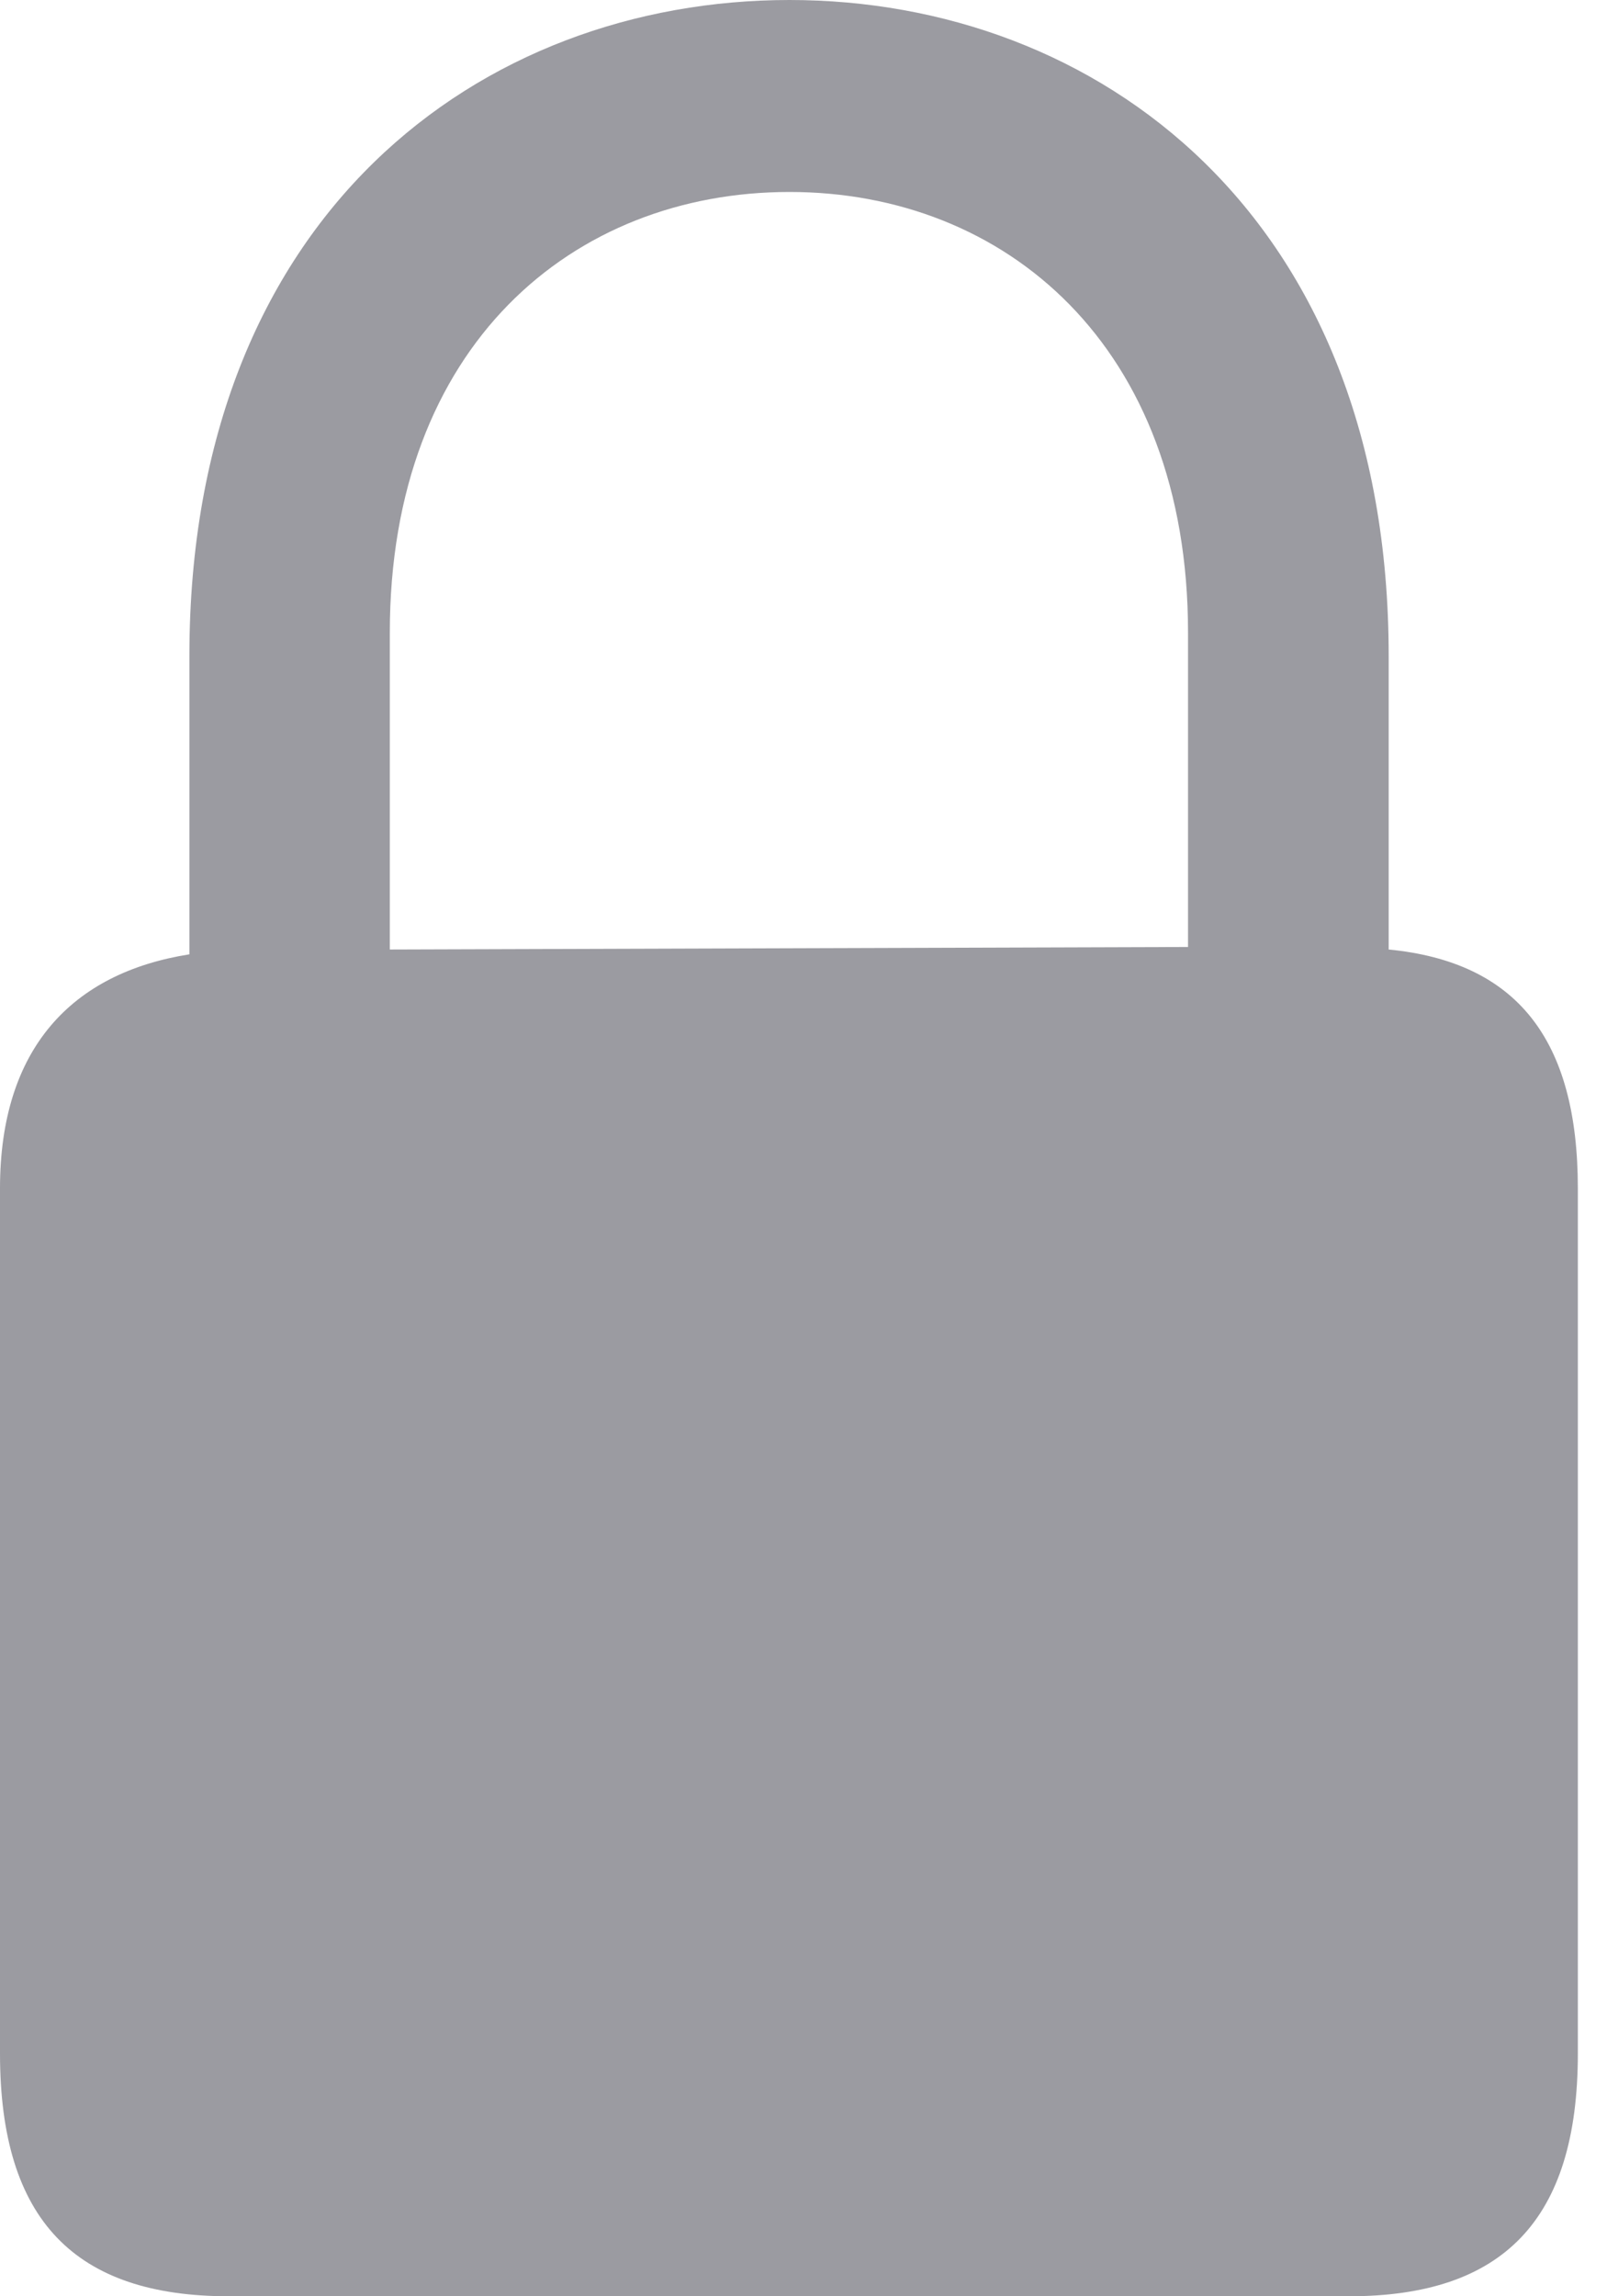 <svg width="7" height="10" viewBox="0 0 7 10" fill="none" xmlns="http://www.w3.org/2000/svg">
<path d="M0.997 10H5.876C6.544 10 6.873 9.671 6.873 8.943V5.175C6.873 4.523 6.604 4.189 6.049 4.135V2.857C6.049 0.933 4.776 0 3.439 0C2.097 0 0.825 0.933 0.825 2.857V4.156C0.313 4.237 0 4.566 0 5.175V8.943C0 9.671 0.329 10 0.997 10ZM1.698 2.755C1.698 1.504 2.496 0.836 3.439 0.836C4.377 0.836 5.175 1.504 5.175 2.755V4.124L1.698 4.135V2.755Z" fill="#9B9BA1"/>
</svg>
